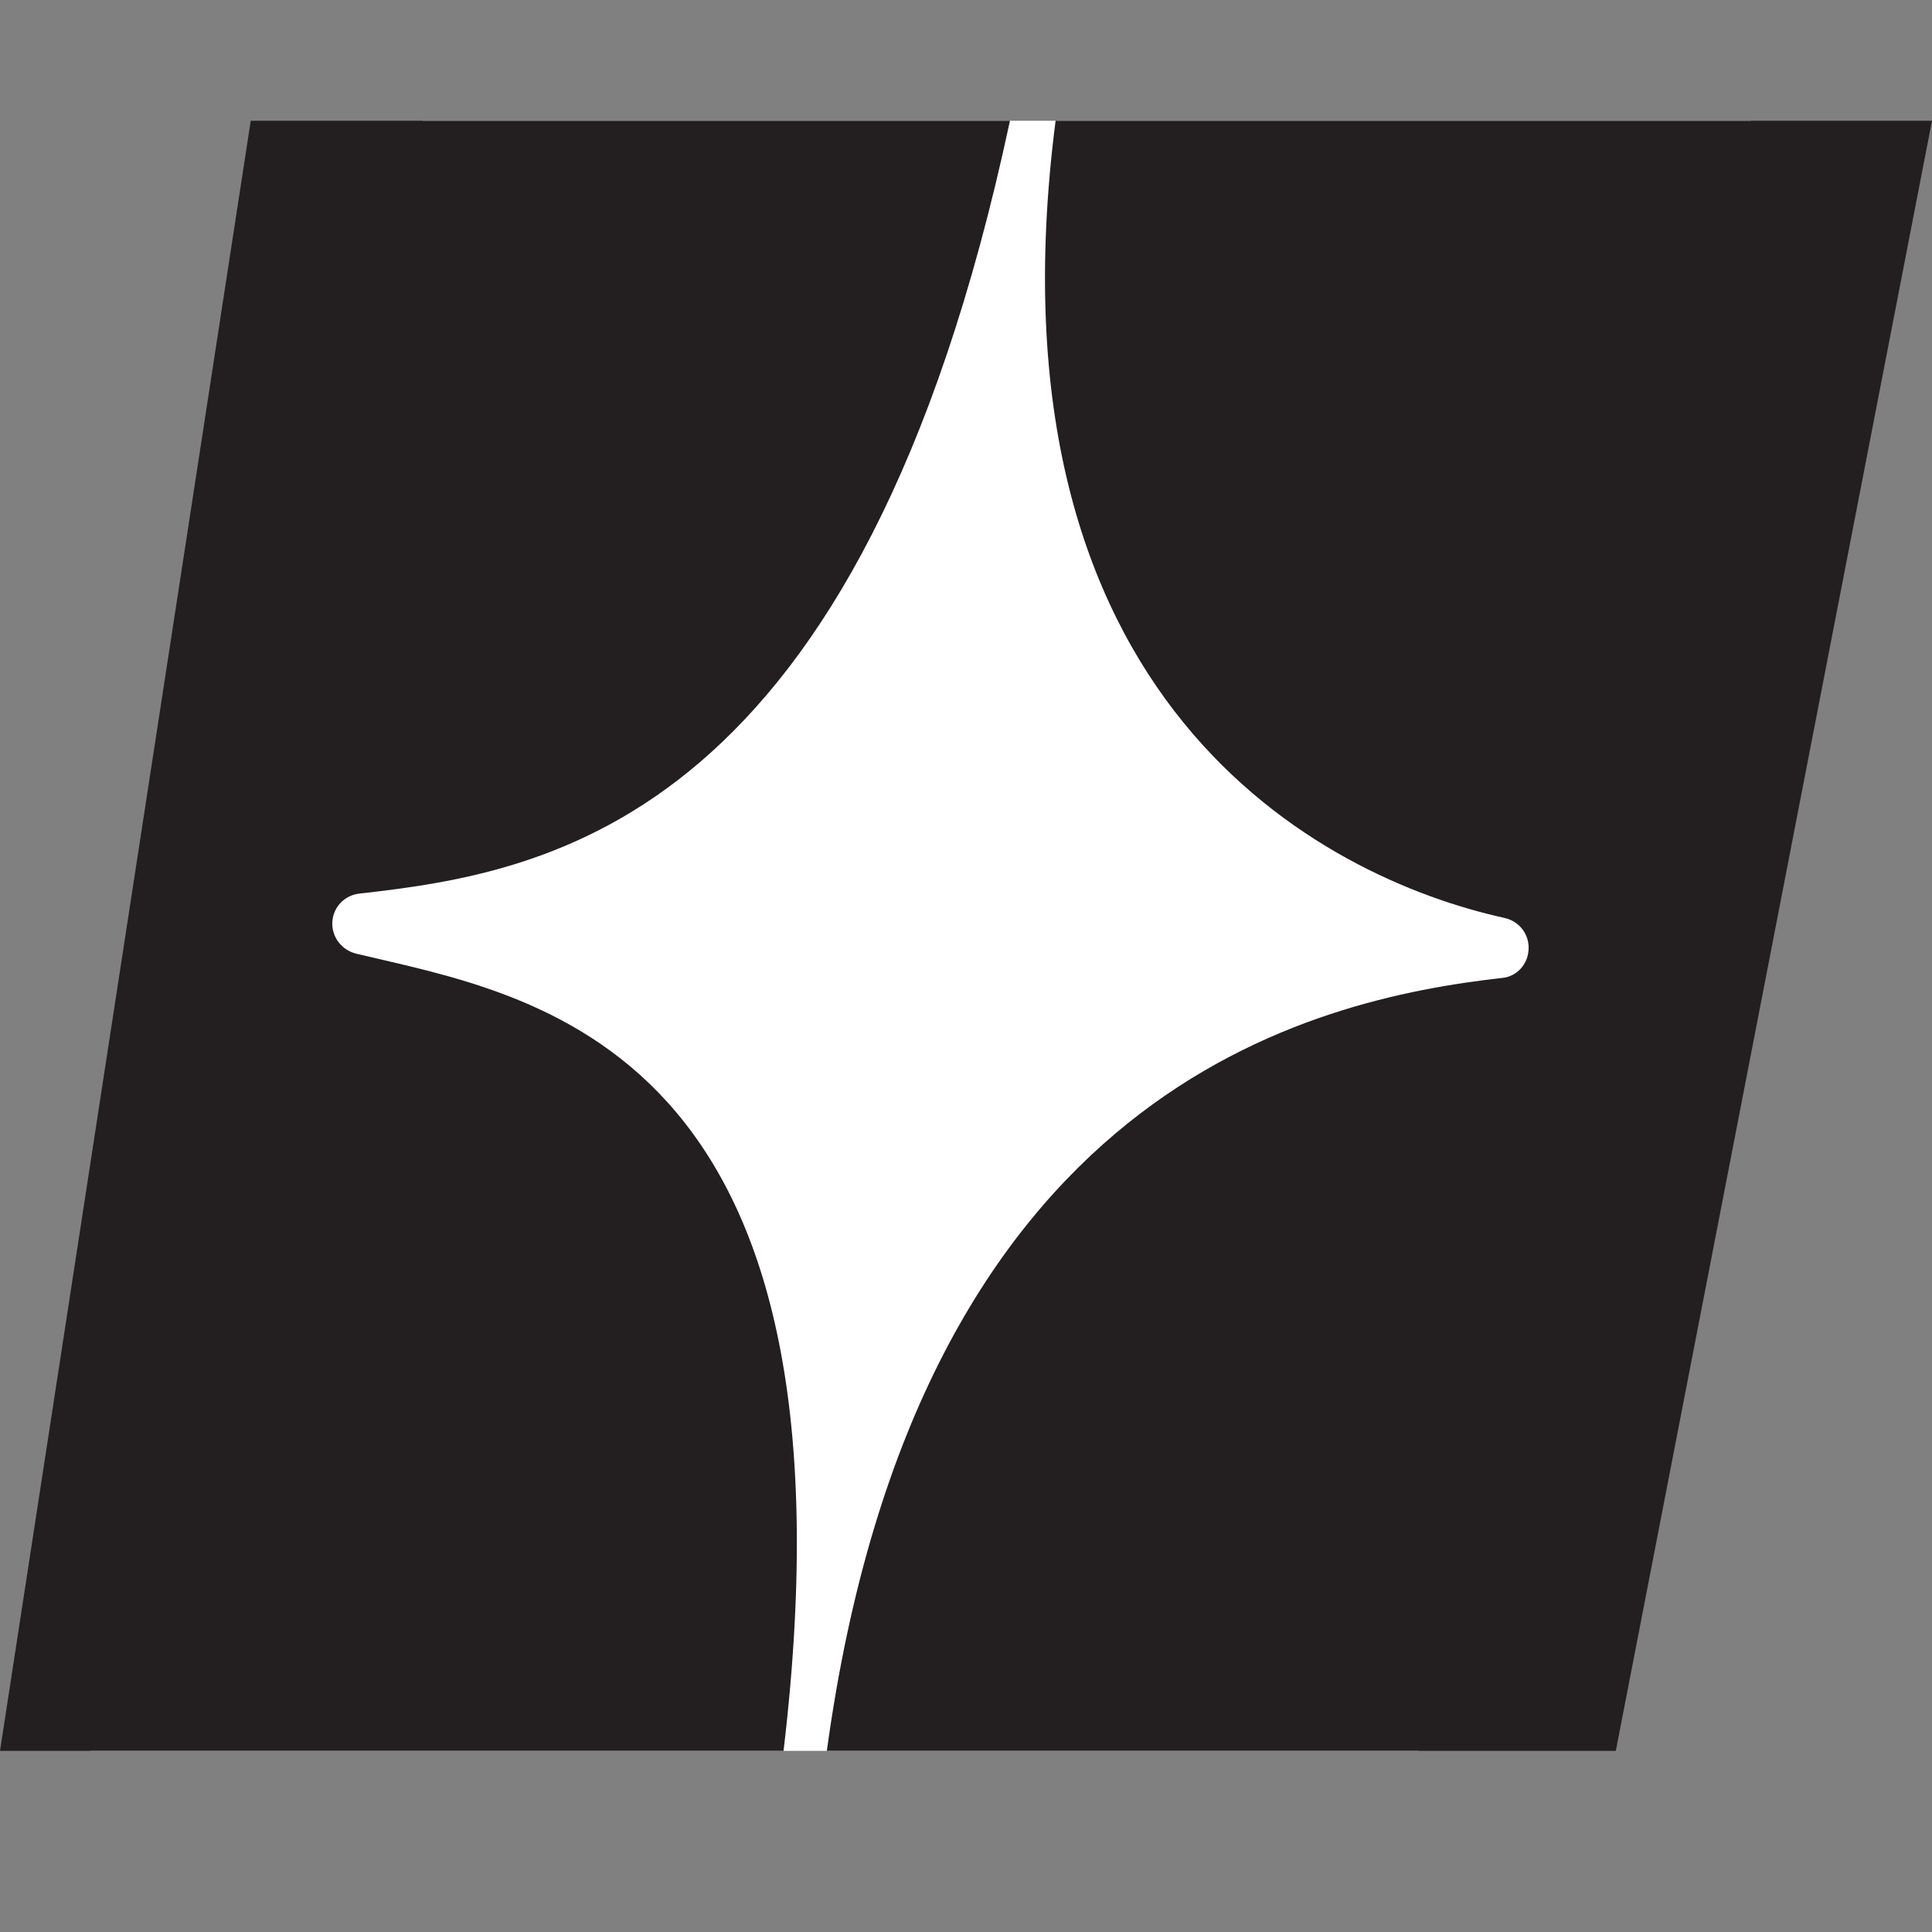 <svg xmlns="http://www.w3.org/2000/svg" fill="none" viewBox="0 0 32 32" height="32" width="32">
<rect x="0" y="0" width="32" height="32" fill="#808080" stroke="none"/>
<g clip-path="url(#clip0_2025_174)">
<path fill="white" d="M7 2H29L23.5 29H1.5L7 2Z"></path>
<path fill="#231F20" d="M5.9 15.796C5.662 15.737 5.493 15.524 5.504 15.274C5.518 15.021 5.709 14.826 5.958 14.8C9.117 14.444 14.246 13.611 16.728 2H4.153L0 29H12.978C14.372 17.253 8.81 16.493 5.9 15.796Z"></path>
<path fill="#231F20" d="M32 2H17.484C16.241 11.65 21.904 14.54 24.919 15.204C25.16 15.256 25.333 15.473 25.318 15.726C25.308 15.968 25.127 16.17 24.893 16.196C21.738 16.552 15.2 18.006 13.695 29H26.763L32 2Z"></path>
</g>
<defs>
<clipPath id="clip0_2025_174">
<rect transform="translate(0 2)" fill="white" height="27" width="32"></rect>
</clipPath>
</defs>
</svg>
